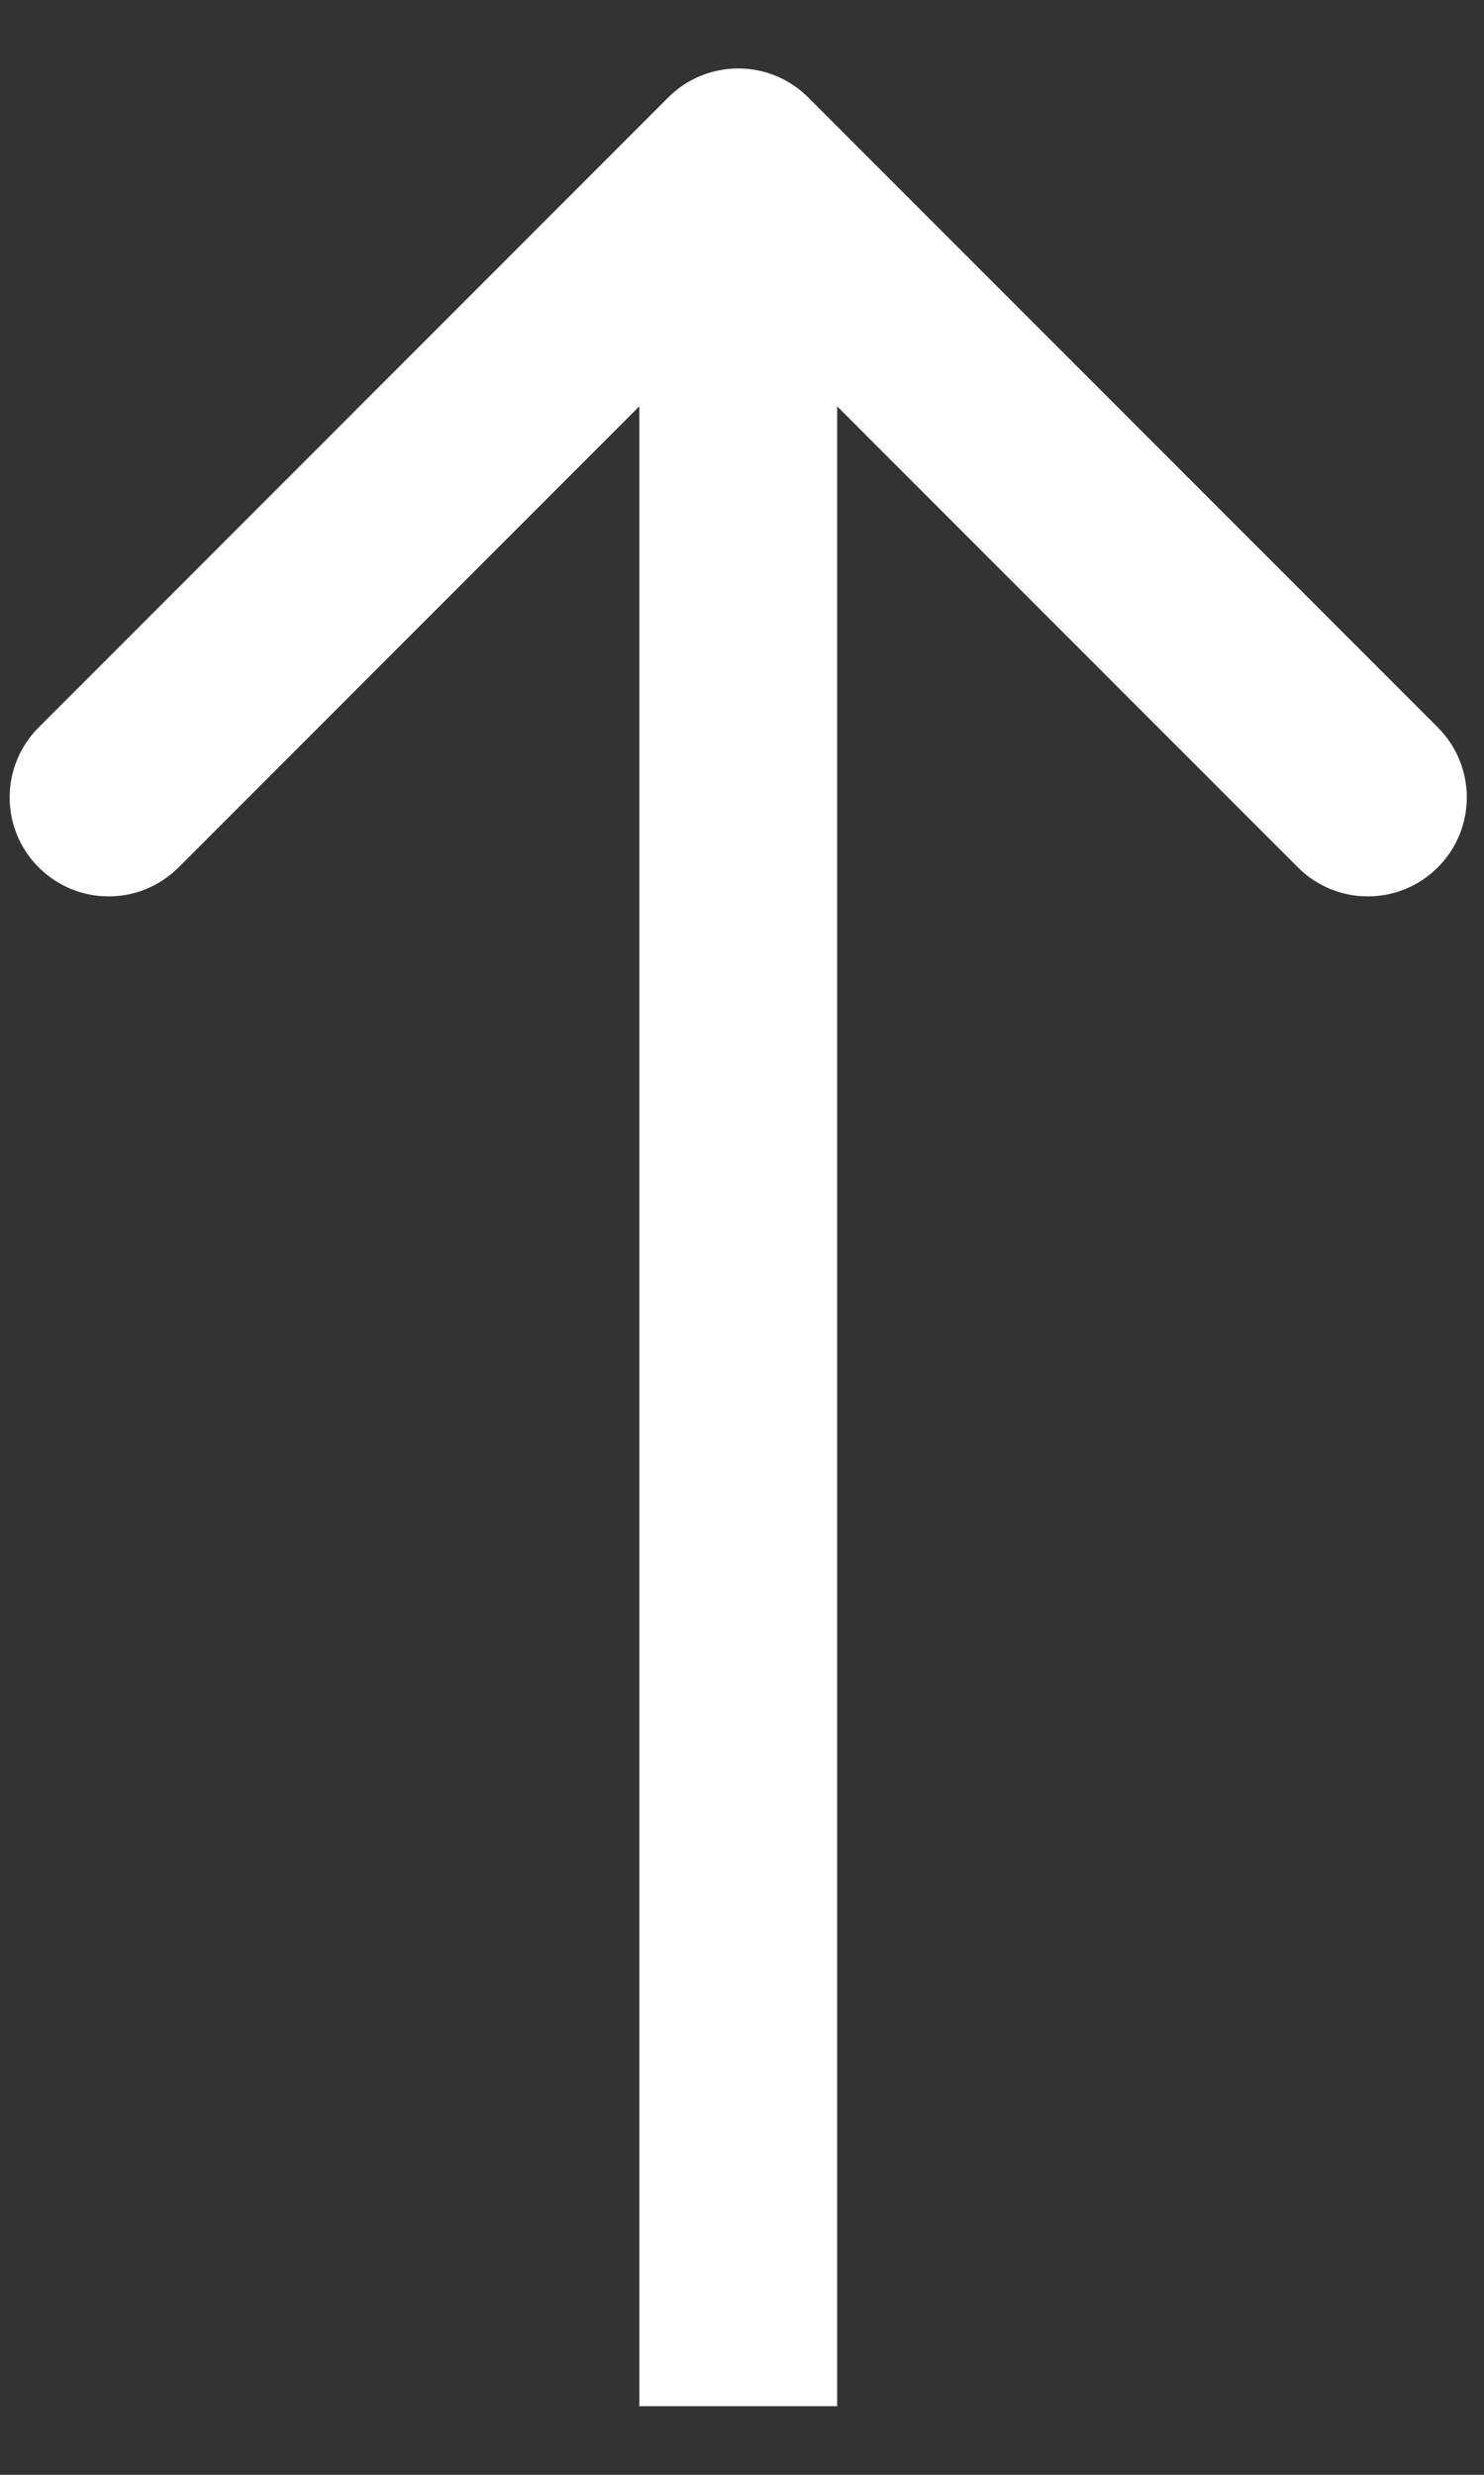 <svg width="15" height="25" viewBox="0 0 15 25" fill="none" xmlns="http://www.w3.org/2000/svg">
<rect x="0" y="0" width="15" height="25" fill="#333333" stroke="none"/>
<path d="M8.169 0.984C7.779 0.594 7.145 0.594 6.755 0.984L0.391 7.348C0 7.739 0 8.372 0.391 8.762C0.781 9.153 1.415 9.153 1.805 8.762L7.462 3.105L13.119 8.762C13.509 9.153 14.143 9.153 14.533 8.762C14.924 8.372 14.924 7.739 14.533 7.348L8.169 0.984ZM8.462 24.307L8.462 1.691L6.462 1.691L6.462 24.307L8.462 24.307Z" fill="white"/>
</svg>
